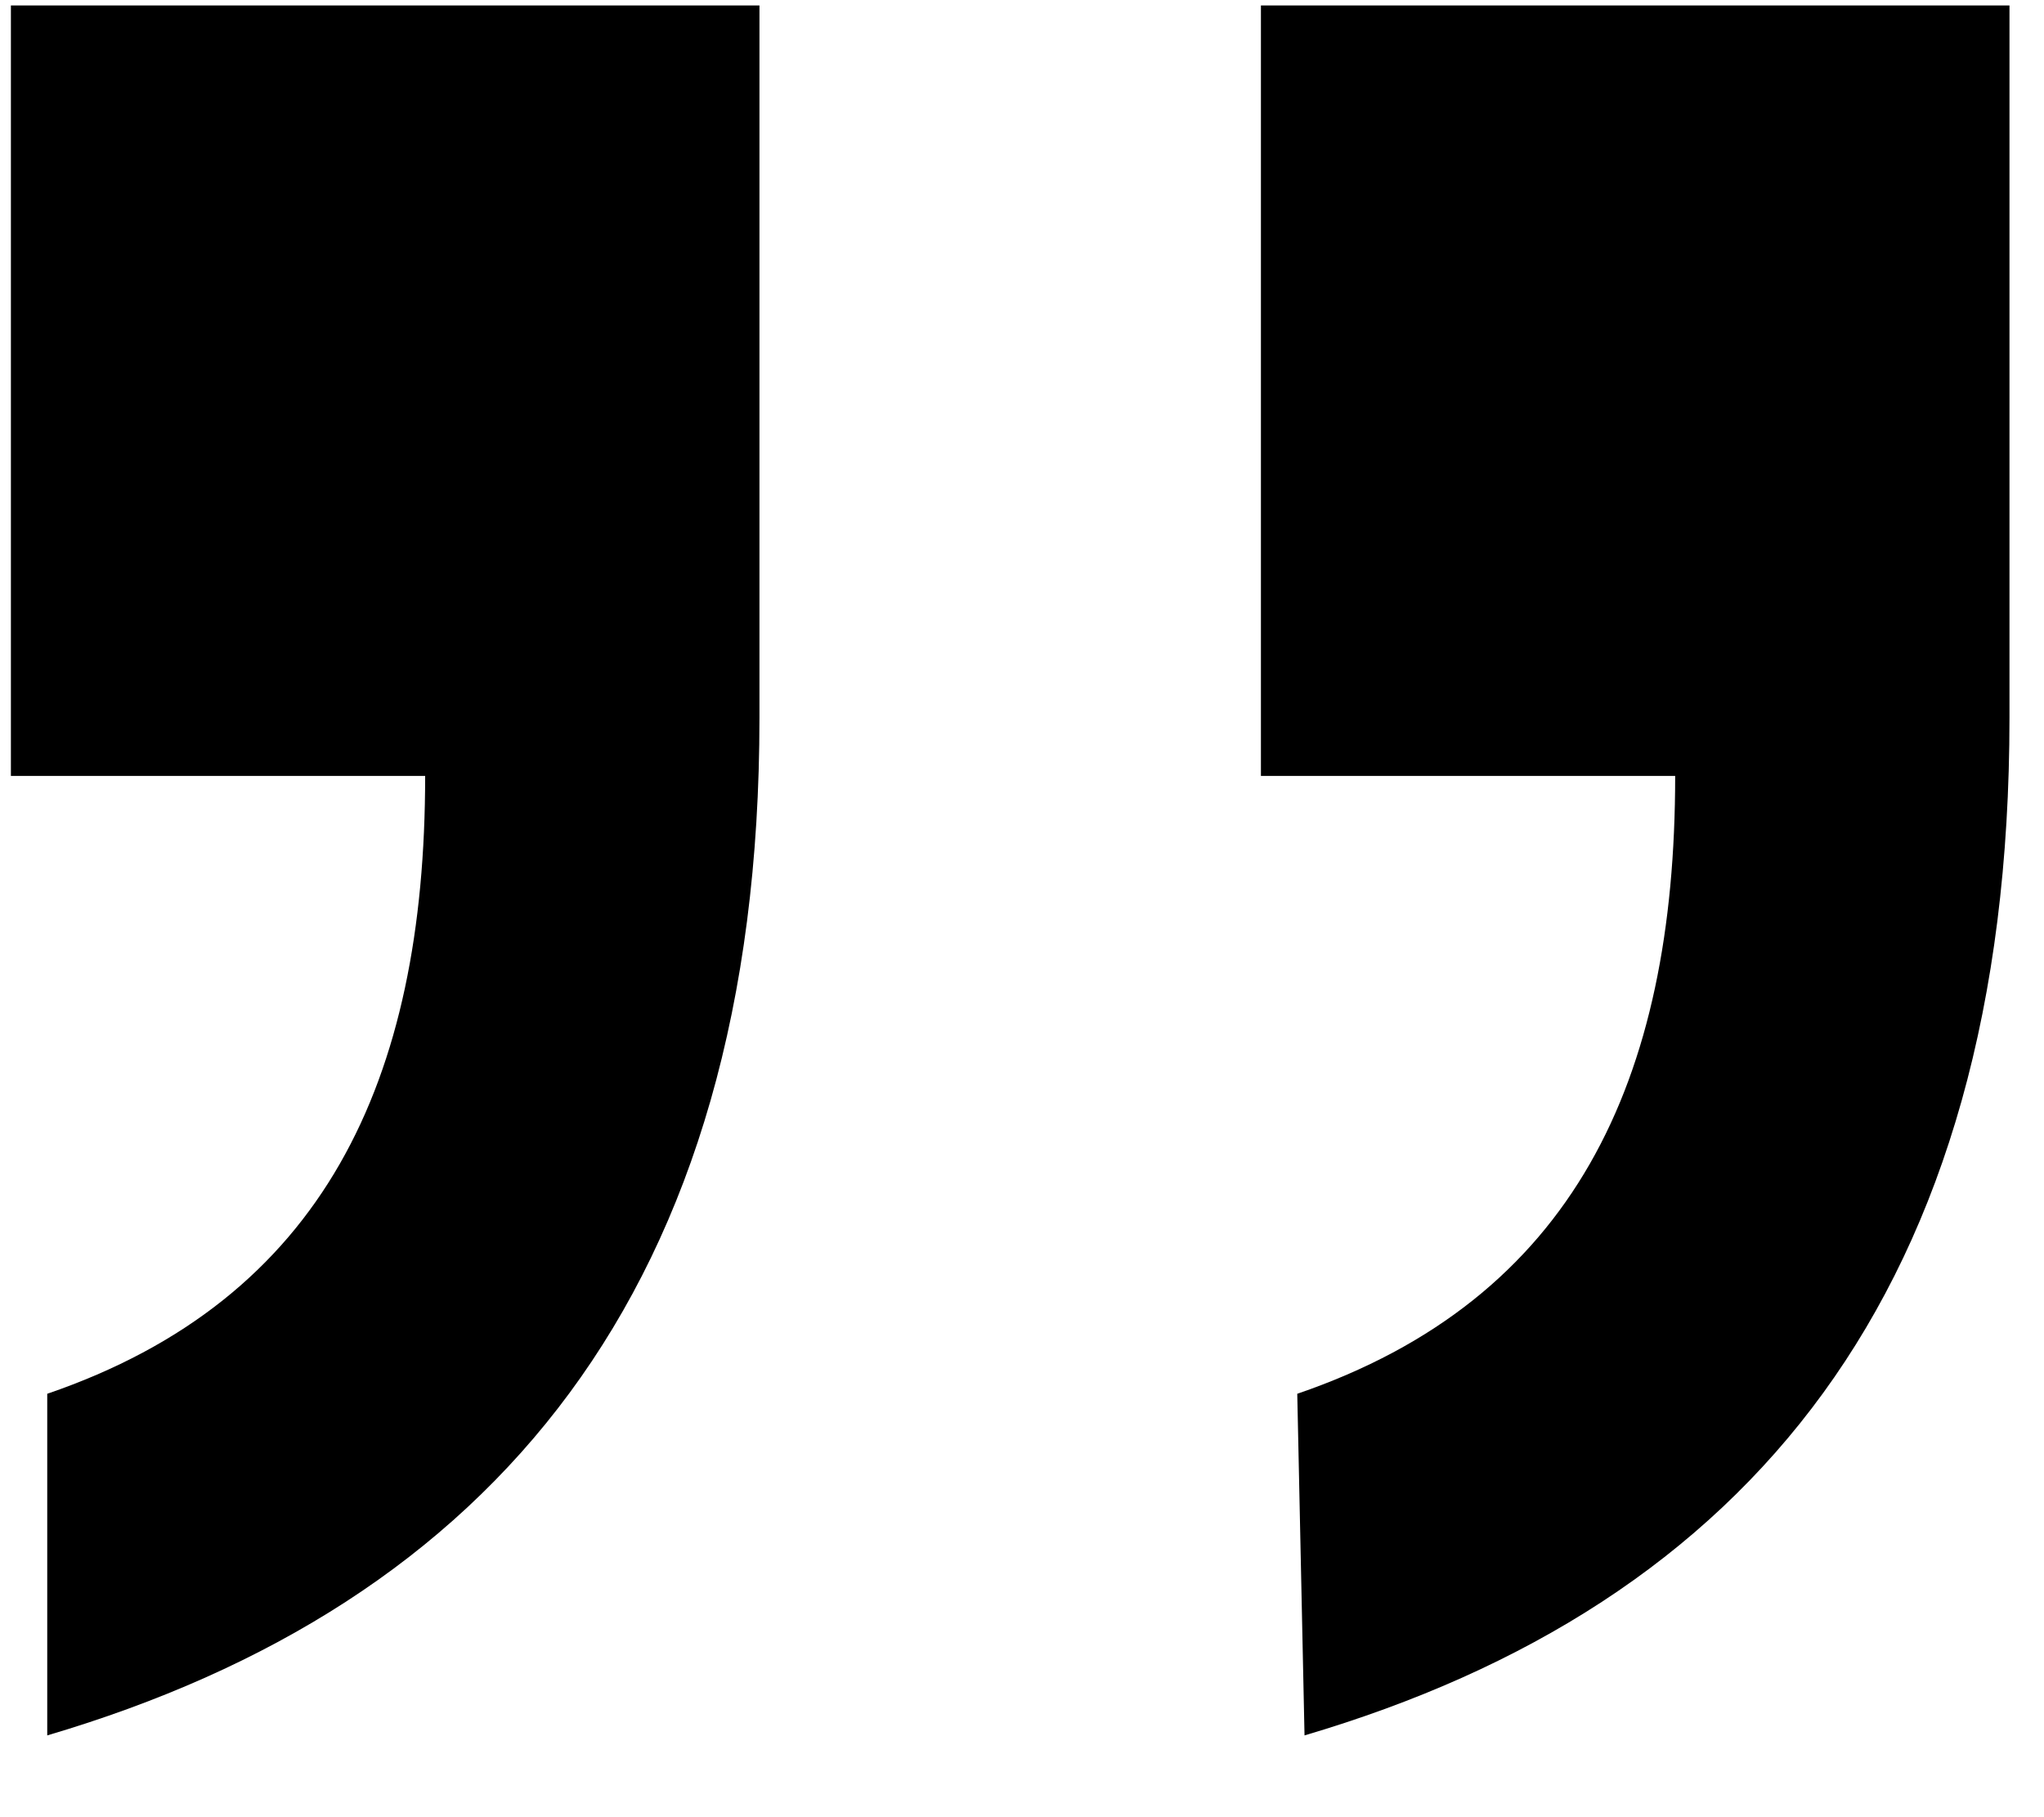 <svg width="18" height="16" viewBox="0 0 18 16" fill="none" xmlns="http://www.w3.org/2000/svg">
    <path d="M0.416 15.28V12.272C2.848 11.44 3.744 9.52 3.744 6.832H0.096V0.048H6.688V6.32C6.688 11.376 4.32 14.128 0.416 15.28ZM11.488 15.28L11.424 12.272C13.856 11.44 14.752 9.52 14.752 6.832H11.104V0.048H17.696V6.32C17.696 11.376 15.392 14.128 11.488 15.28Z"
          fill="black"/>
</svg>
